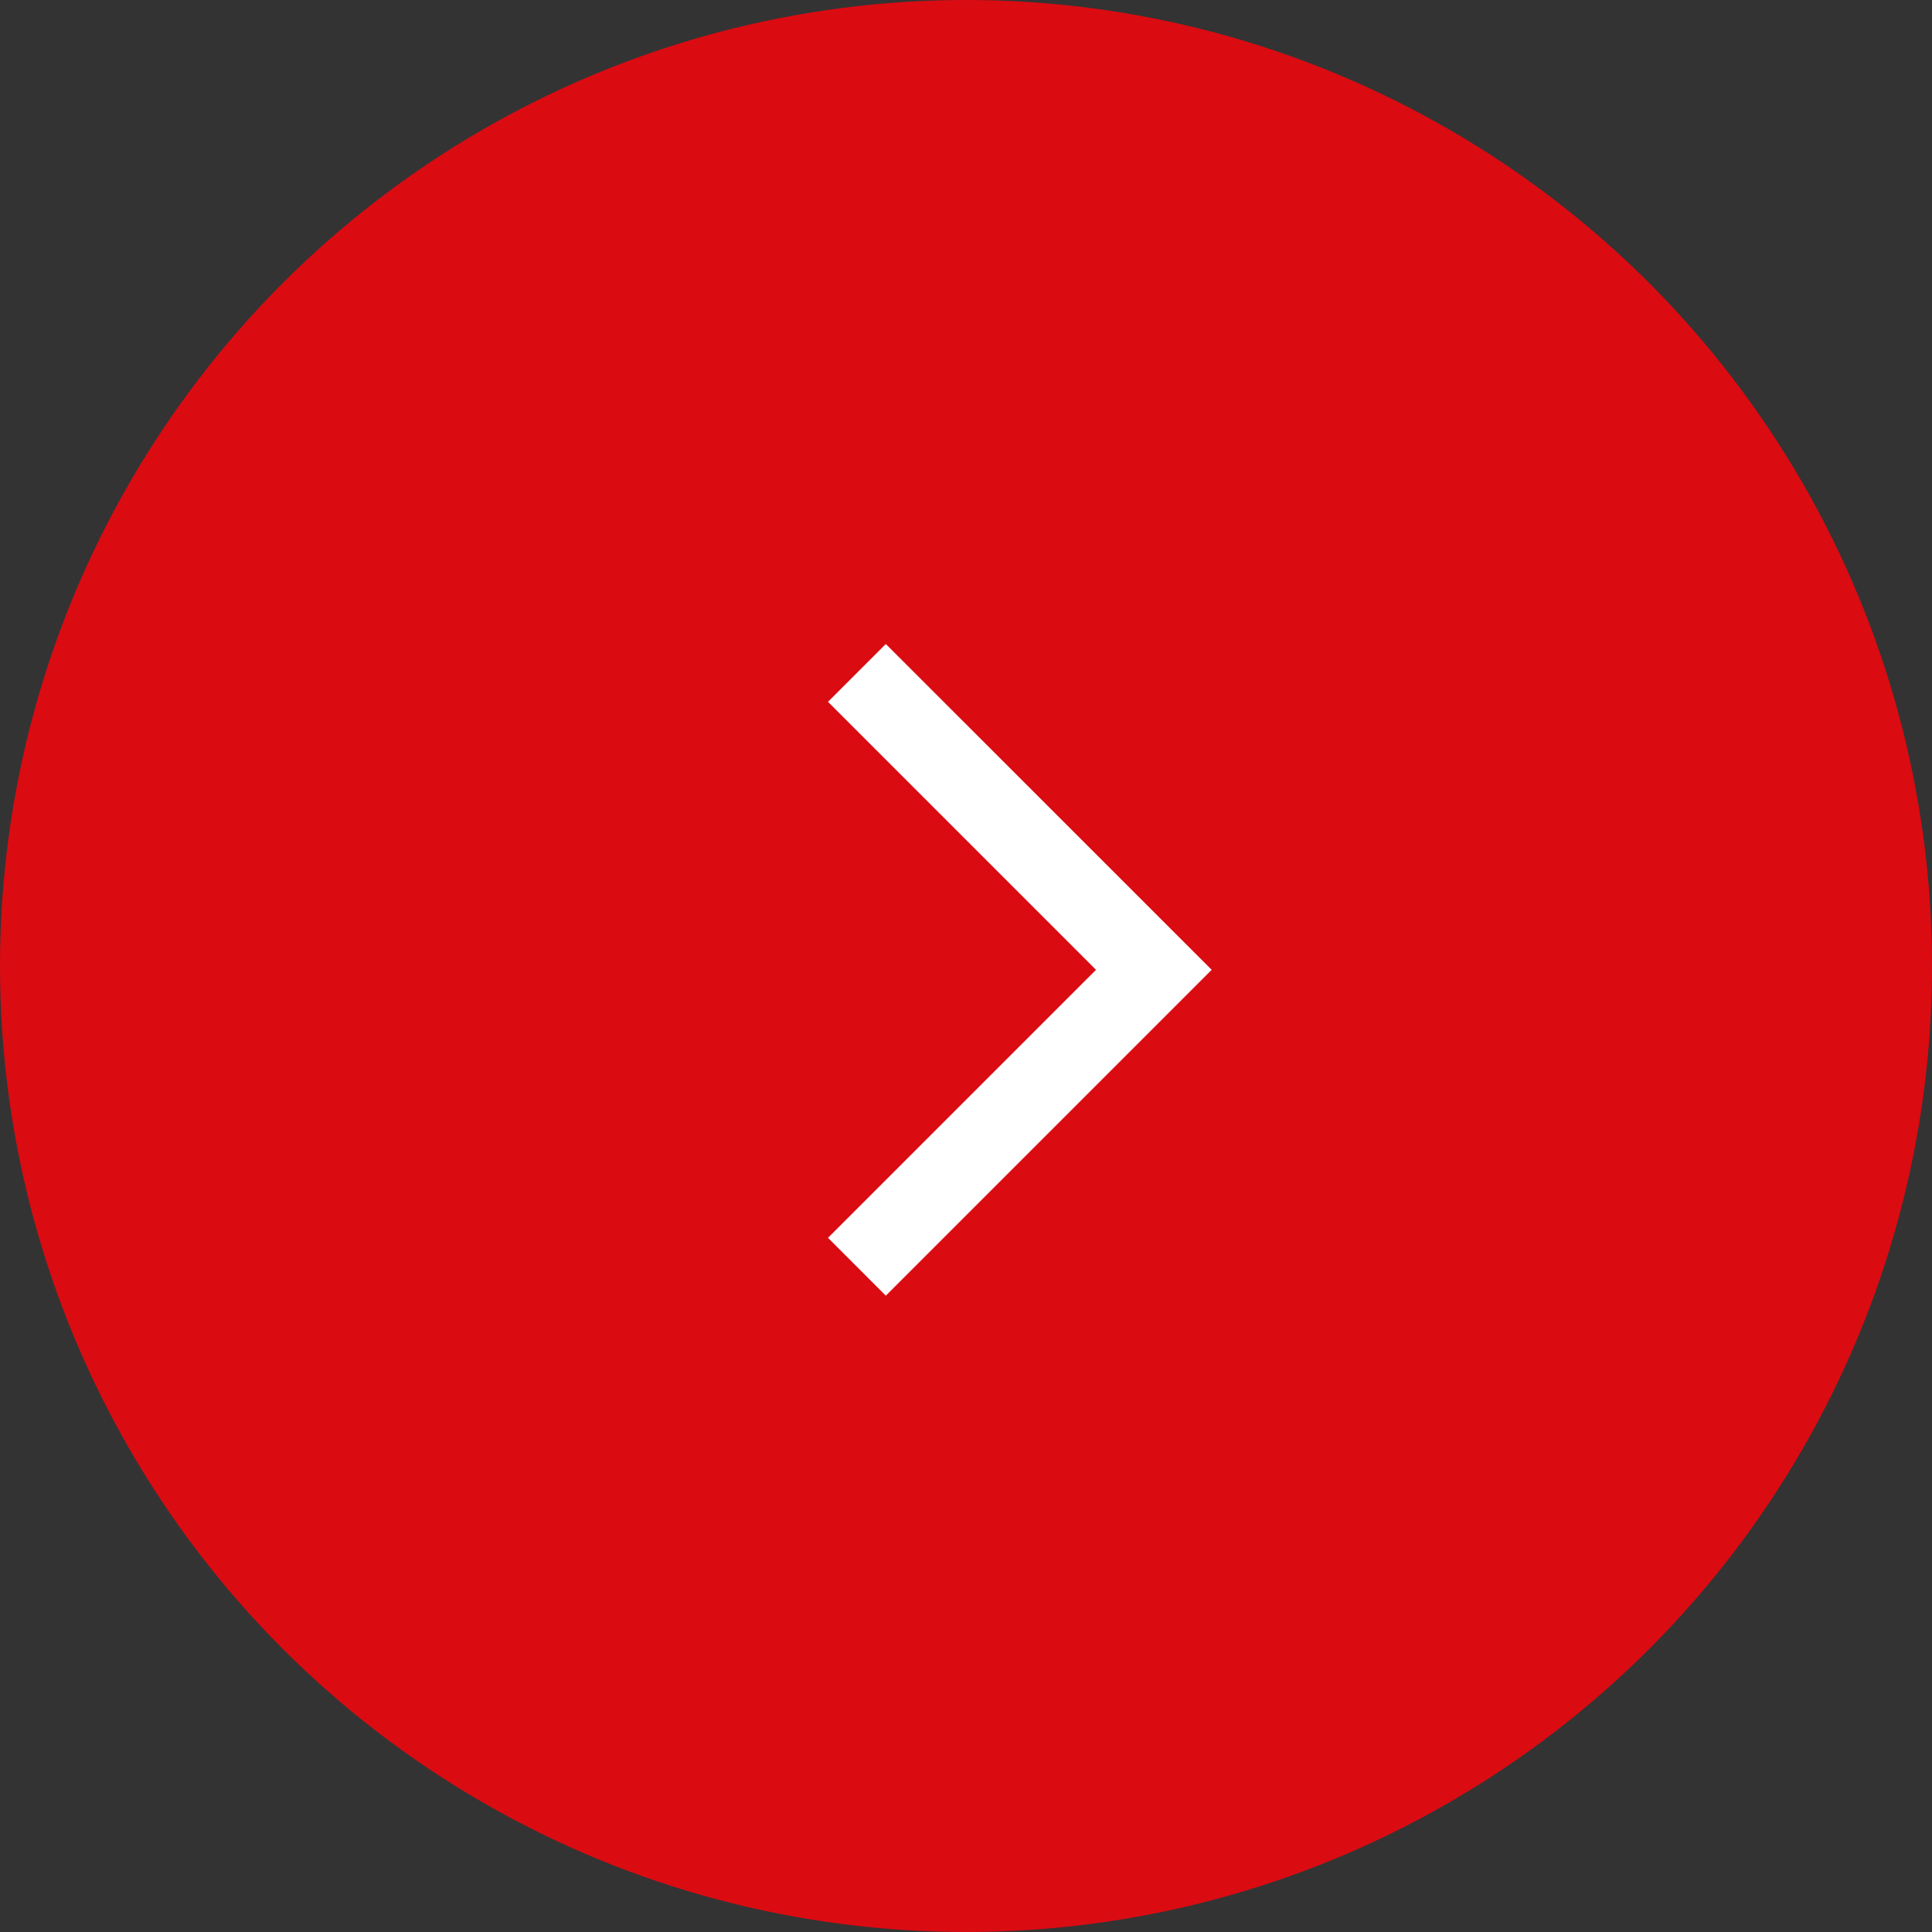 <svg width="42" height="42" viewBox="0 0 42 42" fill="none" xmlns="http://www.w3.org/2000/svg">
<rect x="0" y="0" width="42" height="42" fill="#333333" stroke="none"/>
<circle cx="21" cy="21" r="21" fill="#DB0B12"/>
<path d="M19.257 28.167L18 26.909L23.826 21.083L18 15.257L19.257 14L26.341 21.083L19.257 28.167Z" fill="white"/>
</svg>
